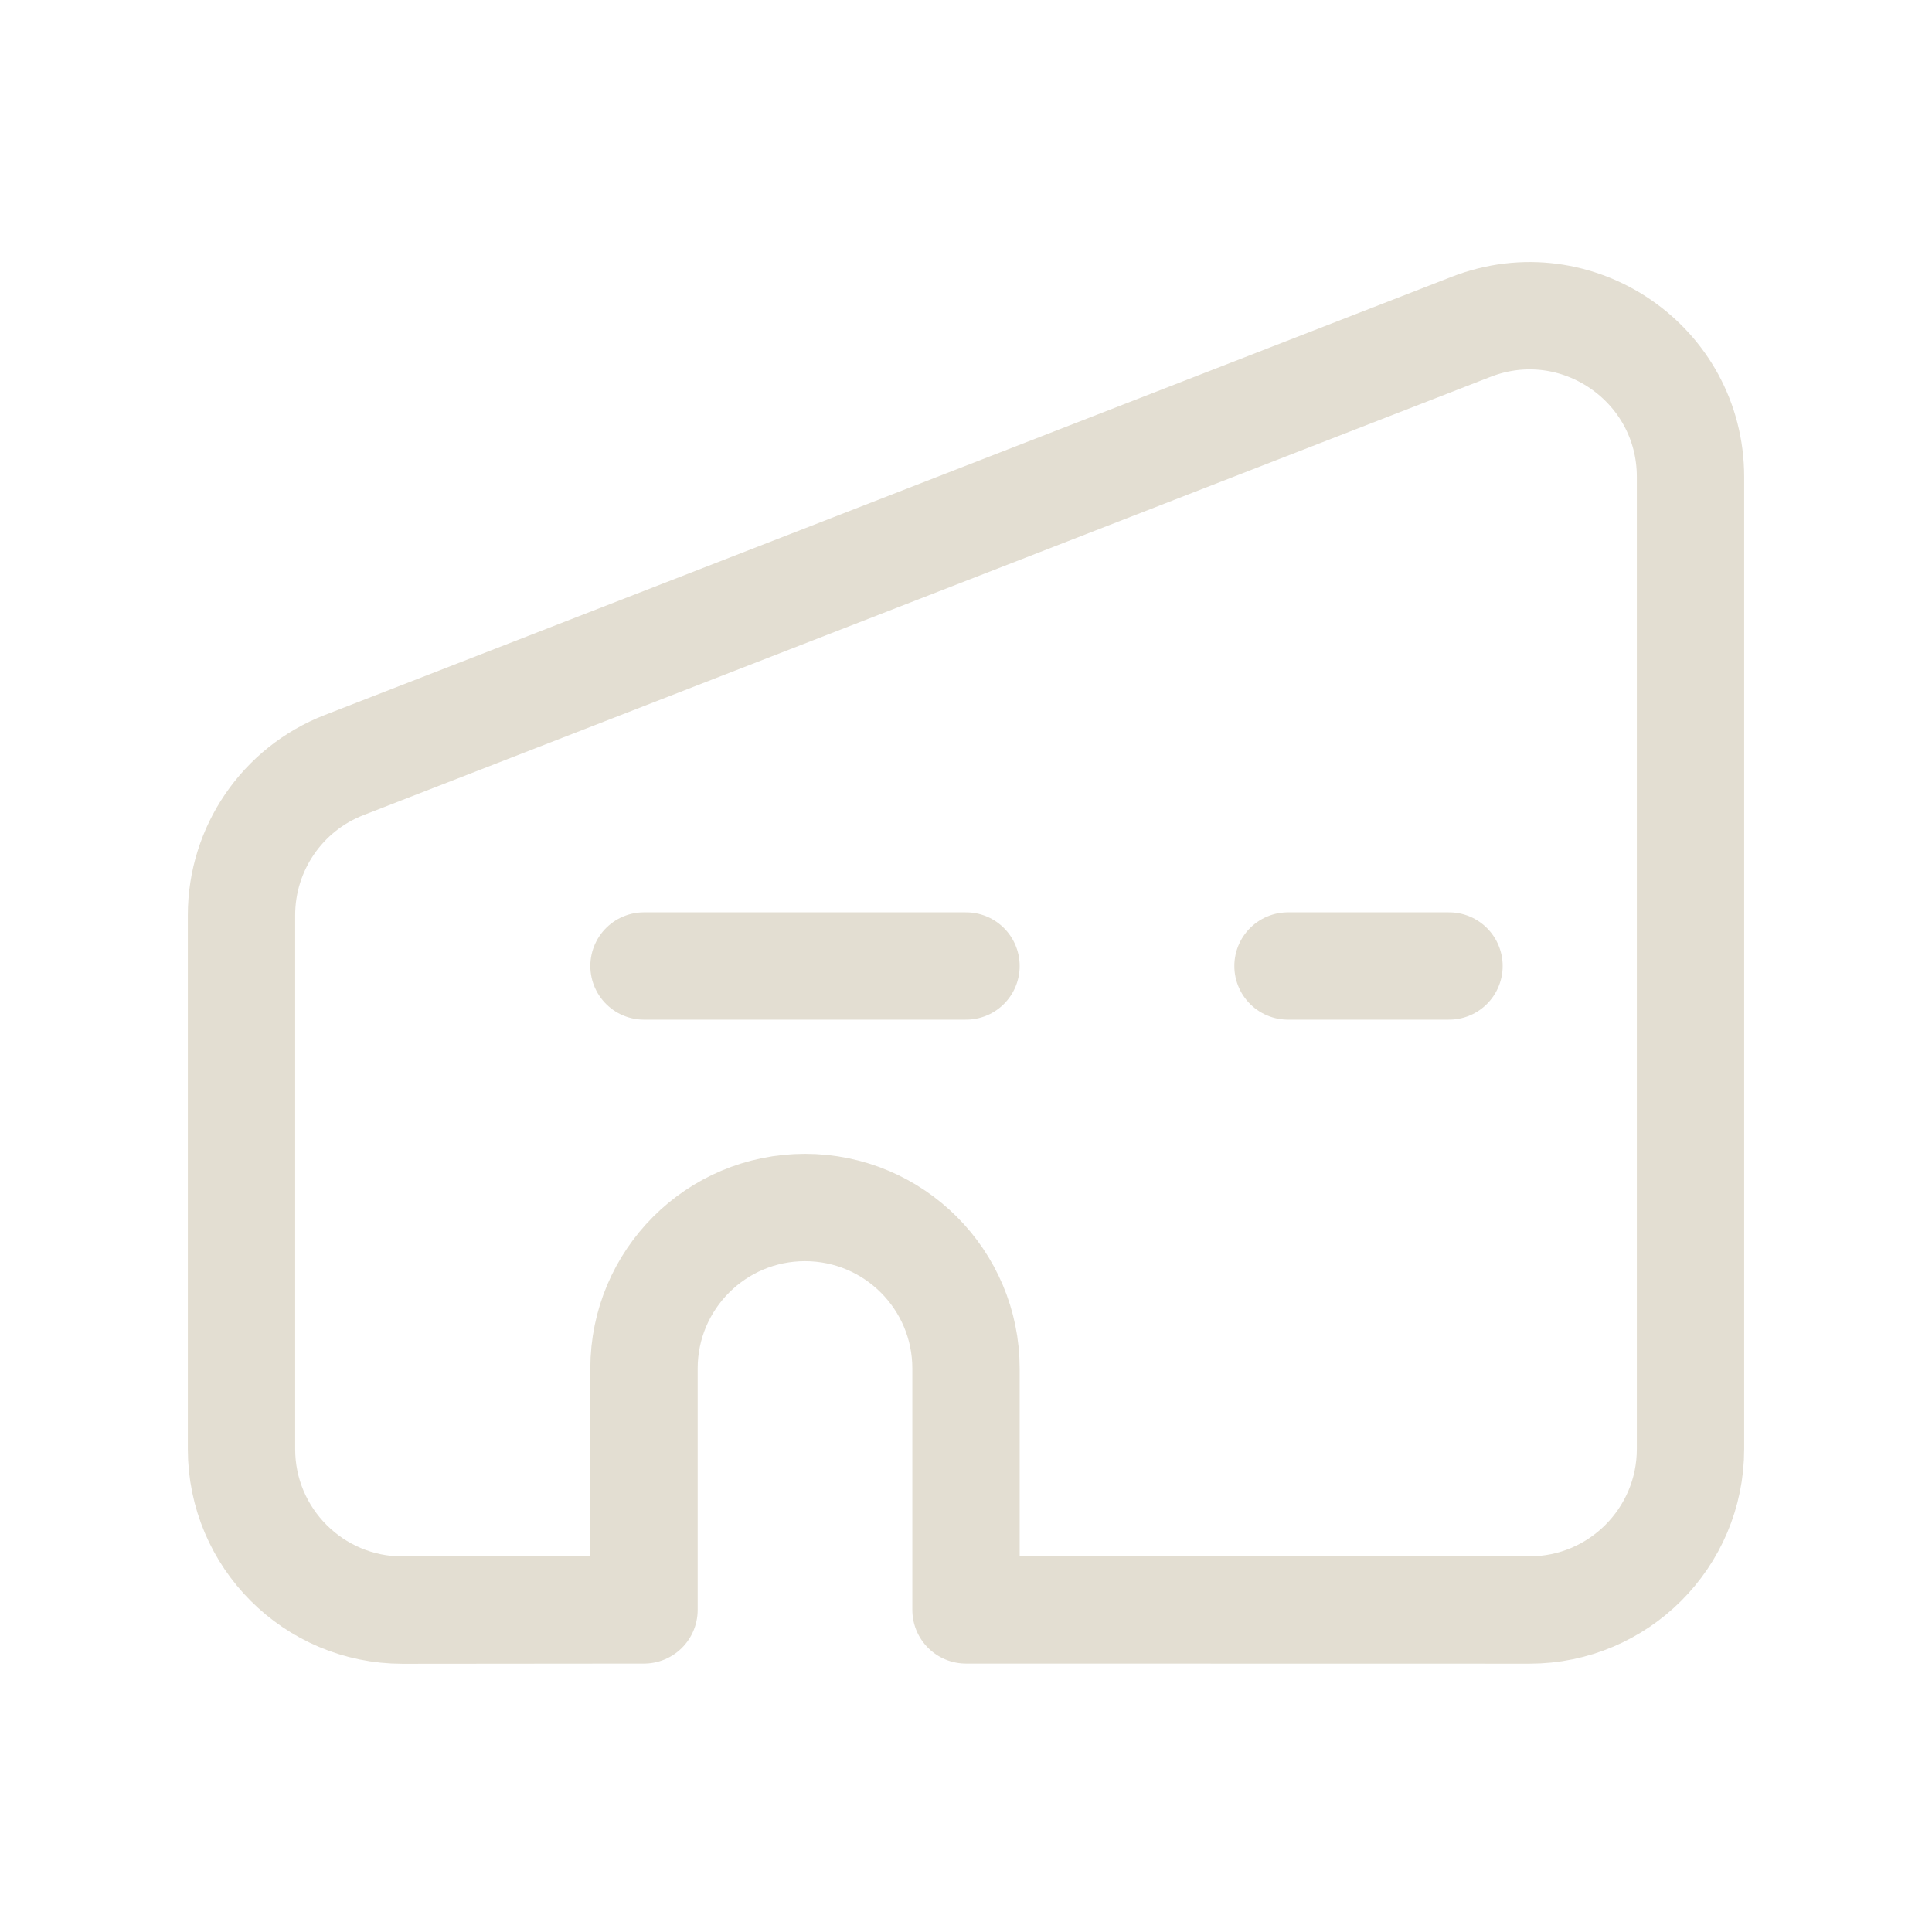<?xml version="1.0" encoding="UTF-8"?> <svg xmlns="http://www.w3.org/2000/svg" width="18" height="18" viewBox="0 0 18 18" fill="none"><path d="M15.75 4.443C15.75 3.388 14.69 2.662 13.706 3.045L3.206 7.128C2.629 7.352 2.25 7.908 2.25 8.526L2.25 13.501C2.25 14.329 2.922 15.001 3.75 15.001L6 14.999V12.75C6 11.922 6.671 11.25 7.5 11.25C8.328 11.25 9 11.922 9 12.75V14.999L14.25 15C15.078 15 15.75 14.328 15.75 13.5V4.443Z" stroke="#E3DED2" stroke-linecap="round" stroke-linejoin="round"></path><path d="M6 9L9 9M13.5 9H12.75H12" stroke="#E3DED2" stroke-linecap="round" stroke-linejoin="round"></path></svg> 